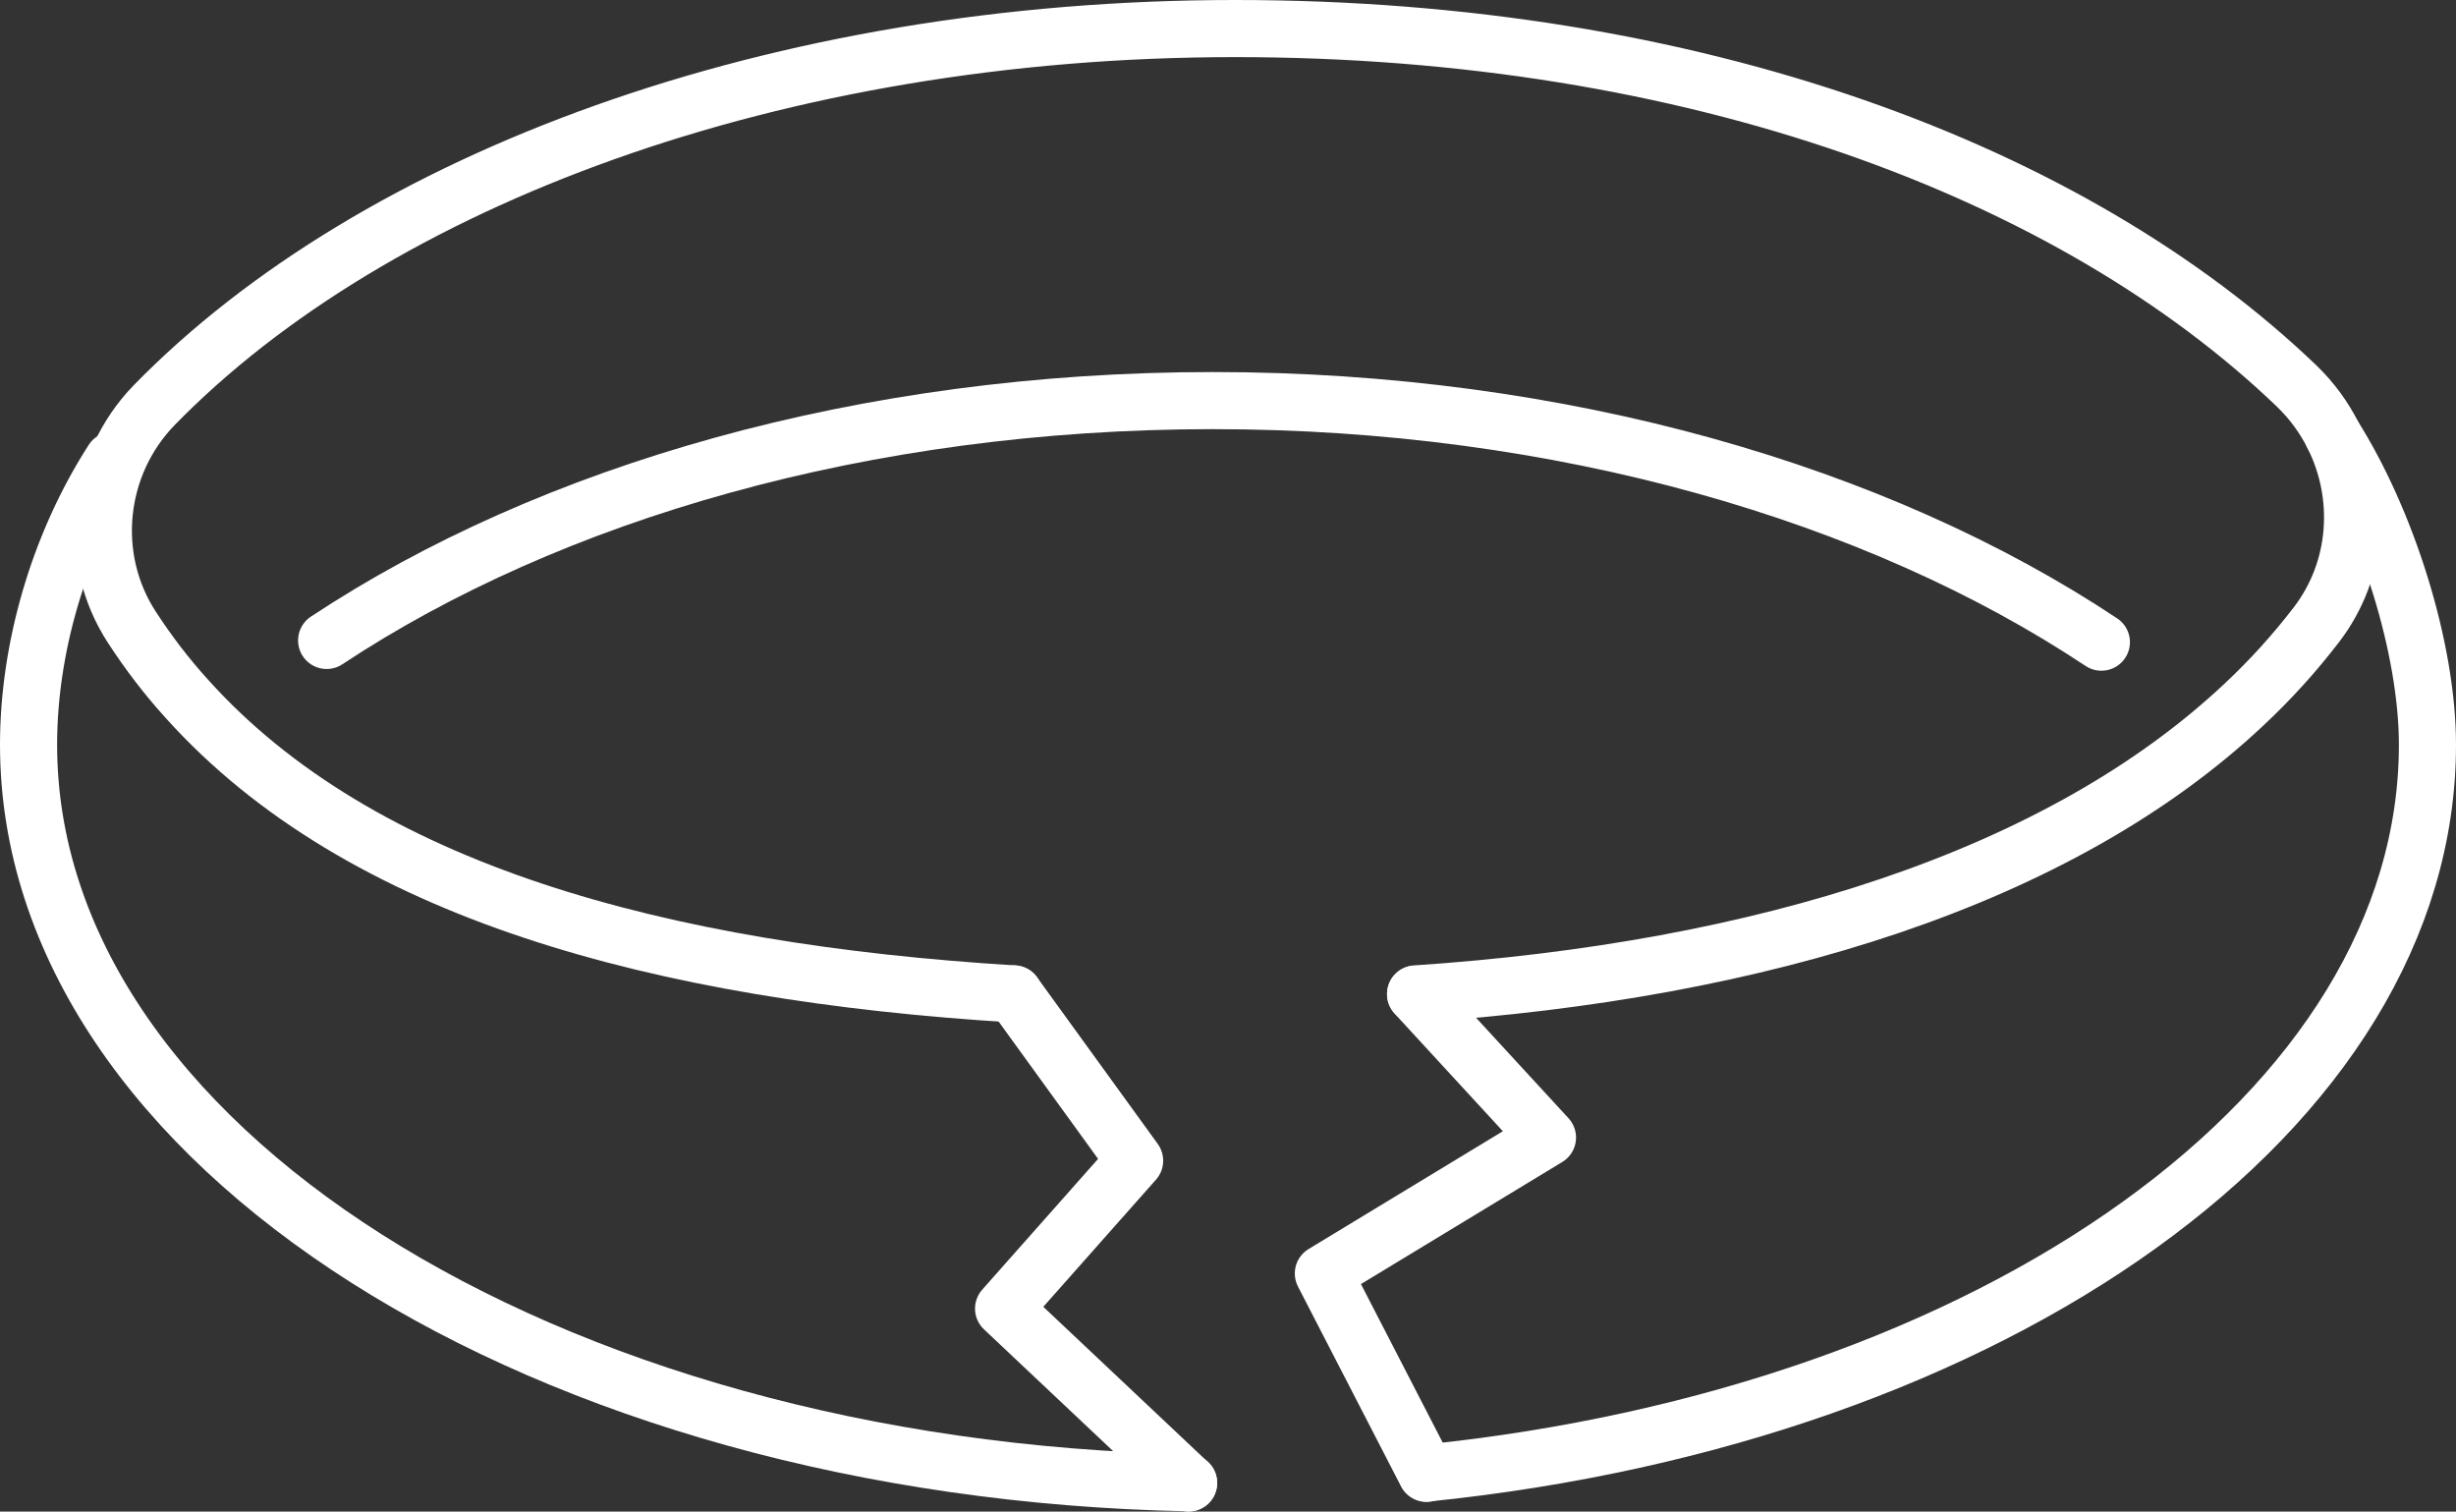 <?xml version="1.0" encoding="UTF-8"?>
<svg id="Layer_2" data-name="Layer 2" xmlns="http://www.w3.org/2000/svg" viewBox="0 0 86.02 52.94">
  <rect x="0" y="0" width="86.02" height="52.94" fill="#333333" stroke="none"/>
  <defs>
    <style>
      .cls-1 {
        fill: none;
        stroke: #fff;
        stroke-linecap: round;
        stroke-linejoin: round;
        stroke-width: 2px;
      }
    </style>
  </defs>
  <g id="Layer_1-2" data-name="Layer 1">
    <g>
      <g>
        <path class="cls-1" d="M3.95,16.12c-1.9,2.95-2.95,6.6-2.95,9.96,0,14,18.06,25.4,40.63,25.85"/>
        <path class="cls-1" d="M81.72,15.26c1.89,2.99,3.3,7.46,3.3,10.82,0,12.83-15.16,23.48-35.05,25.51"/>
        <path class="cls-1" d="M35.51,34.81c-12.4-.76-22.89-3.58-28.96-10.33-.71-.78-1.35-1.62-1.93-2.51-1.59-2.44-1.25-5.69.78-7.78C13.12,6.28,27.19,1,43.26,1s29.32,4.99,37.17,12.51c.54.52.97,1.11,1.29,1.75,1.05,2.09.9,4.68-.59,6.62-.76.99-1.6,1.92-2.53,2.79-6.47,6.09-16.9,9.33-29.02,10.14"/>
        <path class="cls-1" d="M11.44,22.43c7.83-5.18,18.84-8.4,31.04-8.4s23.28,3.25,31.12,8.46"/>
      </g>
      <polyline class="cls-1" points="35.51 34.81 39.74 40.65 35.15 45.83 41.63 51.94"/>
      <polyline class="cls-1" points="49.58 34.82 54.2 39.84 46.35 44.6 49.96 51.6"/>
    </g>
  </g>
</svg>